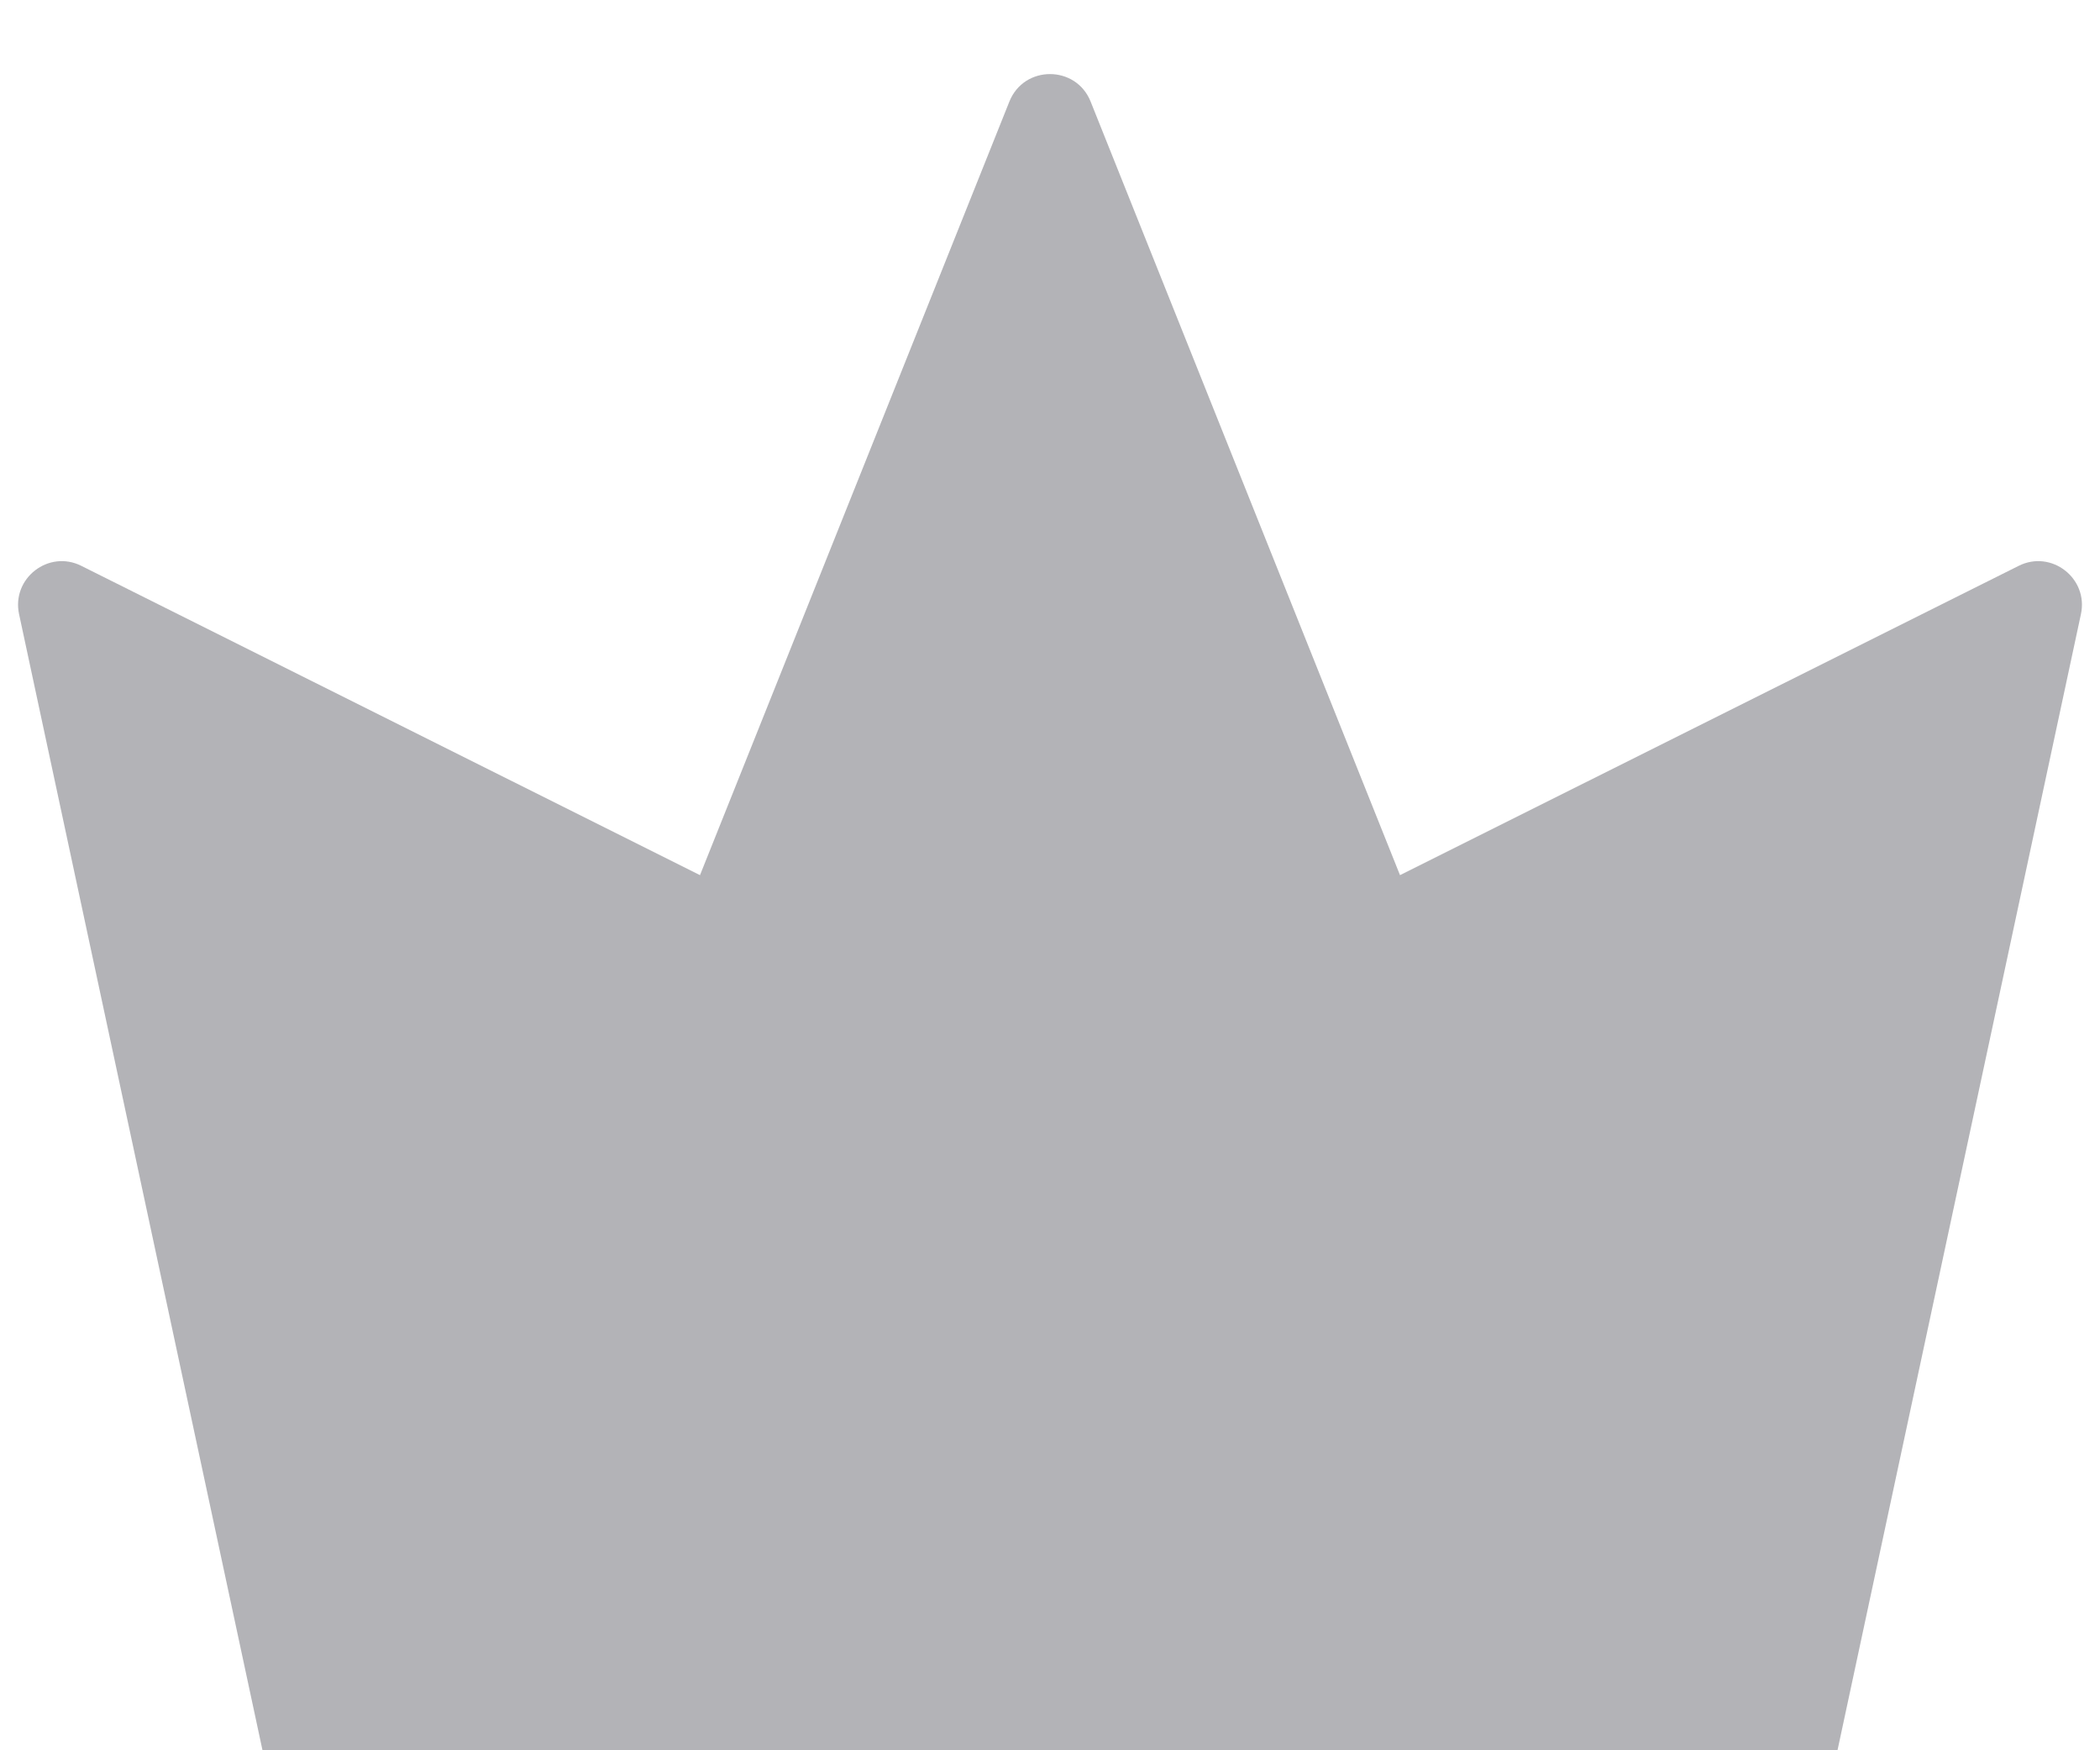 <svg width="12" height="10" viewBox="0 0 12 10" fill="none" xmlns="http://www.w3.org/2000/svg">
<path d="M0.109 3.509L1.5 10H10.5L11.891 3.509C11.935 3.304 11.722 3.139 11.535 3.233L8 5L6.232 0.58C6.148 0.371 5.852 0.371 5.768 0.58L4 5L0.465 3.233C0.278 3.139 0.065 3.304 0.109 3.509Z" fill="#B3B3B7"/>
</svg>
